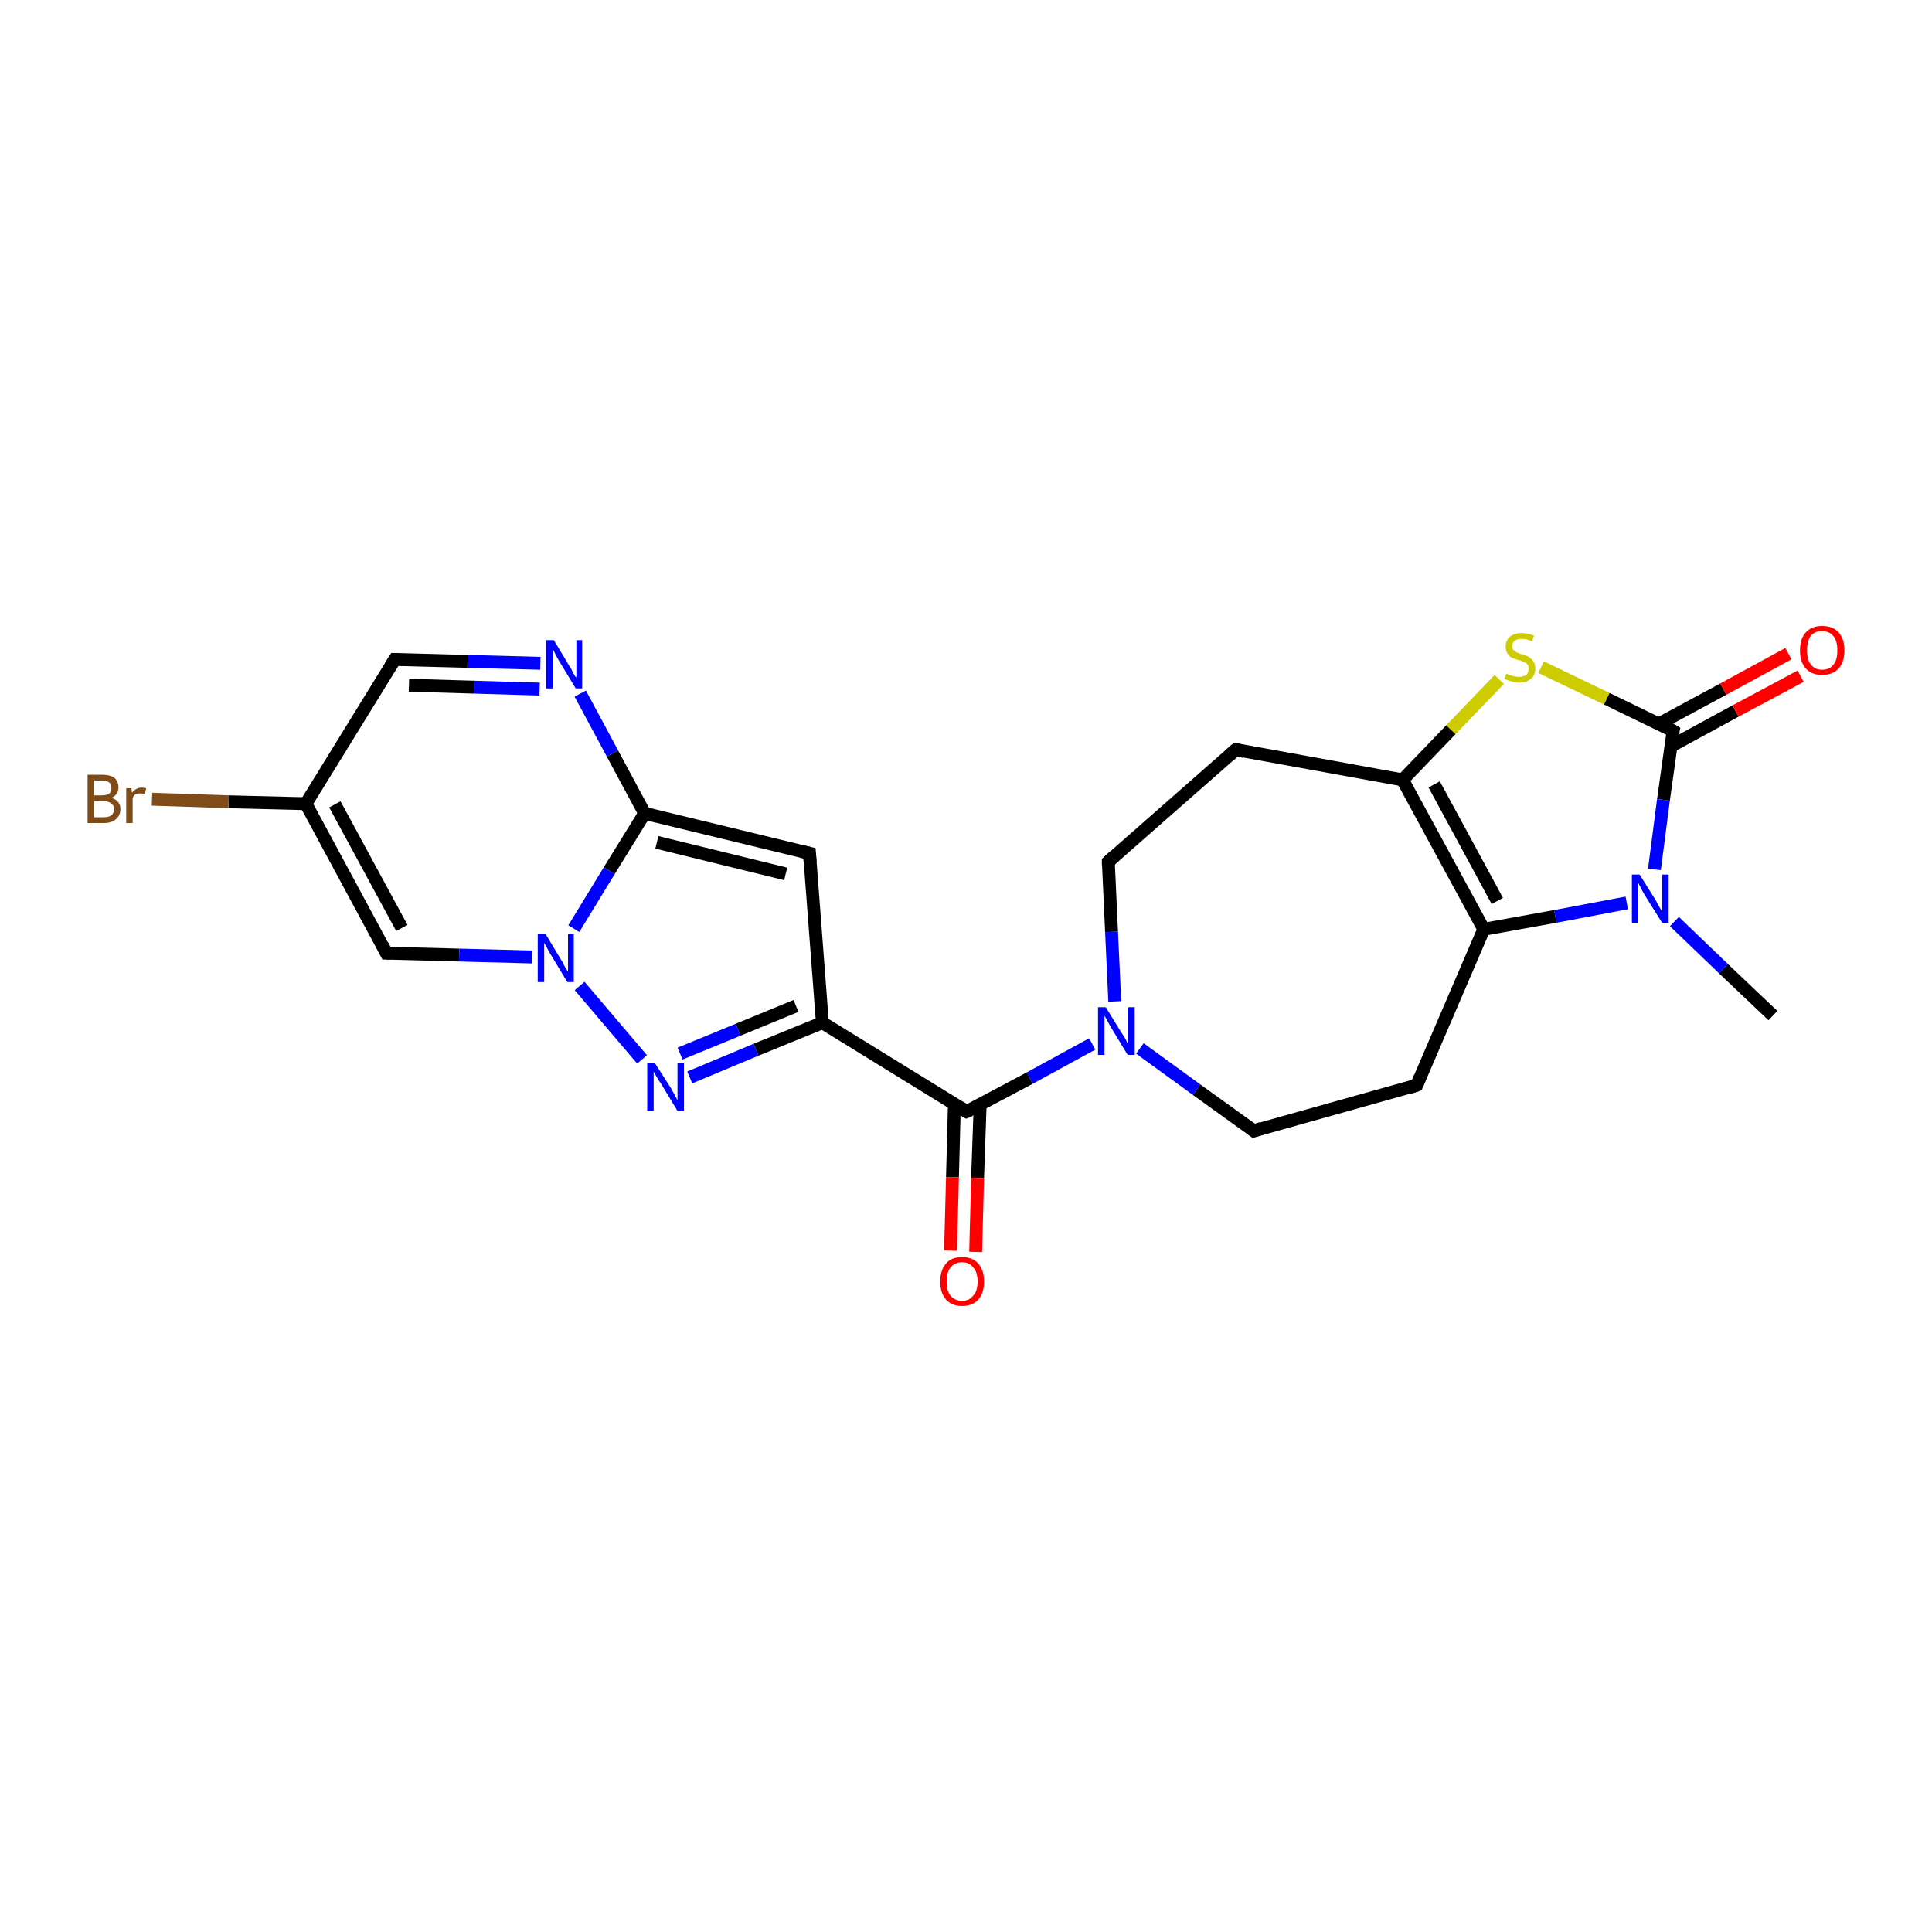 <?xml version='1.0' encoding='iso-8859-1'?>
<svg version='1.1' baseProfile='full'
              xmlns='http://www.w3.org/2000/svg'
                      xmlns:rdkit='http://www.rdkit.org/xml'
                      xmlns:xlink='http://www.w3.org/1999/xlink'
                  xml:space='preserve'
width='300px' height='300px' viewBox='0 0 300 300'>
<!-- END OF HEADER -->
<rect style='opacity:1.0;fill:#FFFFFF;stroke:none' width='300.0' height='300.0' x='0.0' y='0.0'> </rect>
<path class='bond-0 atom-0 atom-1' d='M 275.3,157.7 L 267.6,150.4' style='fill:none;fill-rule:evenodd;stroke:#000000;stroke-width:2.0px;stroke-linecap:butt;stroke-linejoin:miter;stroke-opacity:1' />
<path class='bond-0 atom-0 atom-1' d='M 267.6,150.4 L 260.0,143.1' style='fill:none;fill-rule:evenodd;stroke:#0000FF;stroke-width:2.0px;stroke-linecap:butt;stroke-linejoin:miter;stroke-opacity:1' />
<path class='bond-1 atom-1 atom-2' d='M 252.6,140.2 L 241.5,142.3' style='fill:none;fill-rule:evenodd;stroke:#0000FF;stroke-width:2.0px;stroke-linecap:butt;stroke-linejoin:miter;stroke-opacity:1' />
<path class='bond-1 atom-1 atom-2' d='M 241.5,142.3 L 230.4,144.3' style='fill:none;fill-rule:evenodd;stroke:#000000;stroke-width:2.0px;stroke-linecap:butt;stroke-linejoin:miter;stroke-opacity:1' />
<path class='bond-2 atom-2 atom-3' d='M 230.4,144.3 L 220.0,168.5' style='fill:none;fill-rule:evenodd;stroke:#000000;stroke-width:2.0px;stroke-linecap:butt;stroke-linejoin:miter;stroke-opacity:1' />
<path class='bond-3 atom-3 atom-4' d='M 220.0,168.5 L 194.7,175.6' style='fill:none;fill-rule:evenodd;stroke:#000000;stroke-width:2.0px;stroke-linecap:butt;stroke-linejoin:miter;stroke-opacity:1' />
<path class='bond-4 atom-4 atom-5' d='M 194.7,175.6 L 185.8,169.2' style='fill:none;fill-rule:evenodd;stroke:#000000;stroke-width:2.0px;stroke-linecap:butt;stroke-linejoin:miter;stroke-opacity:1' />
<path class='bond-4 atom-4 atom-5' d='M 185.8,169.2 L 177.0,162.8' style='fill:none;fill-rule:evenodd;stroke:#0000FF;stroke-width:2.0px;stroke-linecap:butt;stroke-linejoin:miter;stroke-opacity:1' />
<path class='bond-5 atom-5 atom-6' d='M 173.1,155.5 L 172.6,144.7' style='fill:none;fill-rule:evenodd;stroke:#0000FF;stroke-width:2.0px;stroke-linecap:butt;stroke-linejoin:miter;stroke-opacity:1' />
<path class='bond-5 atom-5 atom-6' d='M 172.6,144.7 L 172.1,133.8' style='fill:none;fill-rule:evenodd;stroke:#000000;stroke-width:2.0px;stroke-linecap:butt;stroke-linejoin:miter;stroke-opacity:1' />
<path class='bond-6 atom-6 atom-7' d='M 172.1,133.8 L 191.9,116.4' style='fill:none;fill-rule:evenodd;stroke:#000000;stroke-width:2.0px;stroke-linecap:butt;stroke-linejoin:miter;stroke-opacity:1' />
<path class='bond-7 atom-7 atom-8' d='M 191.9,116.4 L 217.8,121.1' style='fill:none;fill-rule:evenodd;stroke:#000000;stroke-width:2.0px;stroke-linecap:butt;stroke-linejoin:miter;stroke-opacity:1' />
<path class='bond-8 atom-8 atom-9' d='M 217.8,121.1 L 225.3,113.3' style='fill:none;fill-rule:evenodd;stroke:#000000;stroke-width:2.0px;stroke-linecap:butt;stroke-linejoin:miter;stroke-opacity:1' />
<path class='bond-8 atom-8 atom-9' d='M 225.3,113.3 L 232.8,105.5' style='fill:none;fill-rule:evenodd;stroke:#CCCC00;stroke-width:2.0px;stroke-linecap:butt;stroke-linejoin:miter;stroke-opacity:1' />
<path class='bond-9 atom-9 atom-10' d='M 239.3,103.6 L 249.5,108.5' style='fill:none;fill-rule:evenodd;stroke:#CCCC00;stroke-width:2.0px;stroke-linecap:butt;stroke-linejoin:miter;stroke-opacity:1' />
<path class='bond-9 atom-9 atom-10' d='M 249.5,108.5 L 259.8,113.5' style='fill:none;fill-rule:evenodd;stroke:#000000;stroke-width:2.0px;stroke-linecap:butt;stroke-linejoin:miter;stroke-opacity:1' />
<path class='bond-10 atom-10 atom-11' d='M 259.4,115.9 L 269.5,110.4' style='fill:none;fill-rule:evenodd;stroke:#000000;stroke-width:2.0px;stroke-linecap:butt;stroke-linejoin:miter;stroke-opacity:1' />
<path class='bond-10 atom-10 atom-11' d='M 269.5,110.4 L 279.6,105.0' style='fill:none;fill-rule:evenodd;stroke:#FF0000;stroke-width:2.0px;stroke-linecap:butt;stroke-linejoin:miter;stroke-opacity:1' />
<path class='bond-10 atom-10 atom-11' d='M 257.6,112.4 L 267.6,107.0' style='fill:none;fill-rule:evenodd;stroke:#000000;stroke-width:2.0px;stroke-linecap:butt;stroke-linejoin:miter;stroke-opacity:1' />
<path class='bond-10 atom-10 atom-11' d='M 267.6,107.0 L 277.7,101.5' style='fill:none;fill-rule:evenodd;stroke:#FF0000;stroke-width:2.0px;stroke-linecap:butt;stroke-linejoin:miter;stroke-opacity:1' />
<path class='bond-11 atom-5 atom-12' d='M 169.6,162.1 L 159.9,167.4' style='fill:none;fill-rule:evenodd;stroke:#0000FF;stroke-width:2.0px;stroke-linecap:butt;stroke-linejoin:miter;stroke-opacity:1' />
<path class='bond-11 atom-5 atom-12' d='M 159.9,167.4 L 150.1,172.6' style='fill:none;fill-rule:evenodd;stroke:#000000;stroke-width:2.0px;stroke-linecap:butt;stroke-linejoin:miter;stroke-opacity:1' />
<path class='bond-12 atom-12 atom-13' d='M 148.2,171.4 L 147.9,182.8' style='fill:none;fill-rule:evenodd;stroke:#000000;stroke-width:2.0px;stroke-linecap:butt;stroke-linejoin:miter;stroke-opacity:1' />
<path class='bond-12 atom-12 atom-13' d='M 147.9,182.8 L 147.6,194.2' style='fill:none;fill-rule:evenodd;stroke:#FF0000;stroke-width:2.0px;stroke-linecap:butt;stroke-linejoin:miter;stroke-opacity:1' />
<path class='bond-12 atom-12 atom-13' d='M 152.2,171.5 L 151.8,182.9' style='fill:none;fill-rule:evenodd;stroke:#000000;stroke-width:2.0px;stroke-linecap:butt;stroke-linejoin:miter;stroke-opacity:1' />
<path class='bond-12 atom-12 atom-13' d='M 151.8,182.9 L 151.5,194.4' style='fill:none;fill-rule:evenodd;stroke:#FF0000;stroke-width:2.0px;stroke-linecap:butt;stroke-linejoin:miter;stroke-opacity:1' />
<path class='bond-13 atom-12 atom-14' d='M 150.1,172.6 L 127.7,158.8' style='fill:none;fill-rule:evenodd;stroke:#000000;stroke-width:2.0px;stroke-linecap:butt;stroke-linejoin:miter;stroke-opacity:1' />
<path class='bond-14 atom-14 atom-15' d='M 127.7,158.8 L 125.7,132.5' style='fill:none;fill-rule:evenodd;stroke:#000000;stroke-width:2.0px;stroke-linecap:butt;stroke-linejoin:miter;stroke-opacity:1' />
<path class='bond-15 atom-15 atom-16' d='M 125.7,132.5 L 100.1,126.3' style='fill:none;fill-rule:evenodd;stroke:#000000;stroke-width:2.0px;stroke-linecap:butt;stroke-linejoin:miter;stroke-opacity:1' />
<path class='bond-15 atom-15 atom-16' d='M 122.0,135.7 L 102.0,130.8' style='fill:none;fill-rule:evenodd;stroke:#000000;stroke-width:2.0px;stroke-linecap:butt;stroke-linejoin:miter;stroke-opacity:1' />
<path class='bond-16 atom-16 atom-17' d='M 100.1,126.3 L 95.1,117.0' style='fill:none;fill-rule:evenodd;stroke:#000000;stroke-width:2.0px;stroke-linecap:butt;stroke-linejoin:miter;stroke-opacity:1' />
<path class='bond-16 atom-16 atom-17' d='M 95.1,117.0 L 90.1,107.7' style='fill:none;fill-rule:evenodd;stroke:#0000FF;stroke-width:2.0px;stroke-linecap:butt;stroke-linejoin:miter;stroke-opacity:1' />
<path class='bond-17 atom-17 atom-18' d='M 83.9,103.0 L 72.6,102.7' style='fill:none;fill-rule:evenodd;stroke:#0000FF;stroke-width:2.0px;stroke-linecap:butt;stroke-linejoin:miter;stroke-opacity:1' />
<path class='bond-17 atom-17 atom-18' d='M 72.6,102.7 L 61.3,102.4' style='fill:none;fill-rule:evenodd;stroke:#000000;stroke-width:2.0px;stroke-linecap:butt;stroke-linejoin:miter;stroke-opacity:1' />
<path class='bond-17 atom-17 atom-18' d='M 83.8,107.0 L 73.6,106.7' style='fill:none;fill-rule:evenodd;stroke:#0000FF;stroke-width:2.0px;stroke-linecap:butt;stroke-linejoin:miter;stroke-opacity:1' />
<path class='bond-17 atom-17 atom-18' d='M 73.6,106.7 L 63.5,106.4' style='fill:none;fill-rule:evenodd;stroke:#000000;stroke-width:2.0px;stroke-linecap:butt;stroke-linejoin:miter;stroke-opacity:1' />
<path class='bond-18 atom-18 atom-19' d='M 61.3,102.4 L 47.5,124.8' style='fill:none;fill-rule:evenodd;stroke:#000000;stroke-width:2.0px;stroke-linecap:butt;stroke-linejoin:miter;stroke-opacity:1' />
<path class='bond-19 atom-19 atom-20' d='M 47.5,124.8 L 35.5,124.5' style='fill:none;fill-rule:evenodd;stroke:#000000;stroke-width:2.0px;stroke-linecap:butt;stroke-linejoin:miter;stroke-opacity:1' />
<path class='bond-19 atom-19 atom-20' d='M 35.5,124.5 L 23.6,124.1' style='fill:none;fill-rule:evenodd;stroke:#7F4C19;stroke-width:2.0px;stroke-linecap:butt;stroke-linejoin:miter;stroke-opacity:1' />
<path class='bond-20 atom-19 atom-21' d='M 47.5,124.8 L 60.0,148.0' style='fill:none;fill-rule:evenodd;stroke:#000000;stroke-width:2.0px;stroke-linecap:butt;stroke-linejoin:miter;stroke-opacity:1' />
<path class='bond-20 atom-19 atom-21' d='M 52.0,124.9 L 62.4,144.1' style='fill:none;fill-rule:evenodd;stroke:#000000;stroke-width:2.0px;stroke-linecap:butt;stroke-linejoin:miter;stroke-opacity:1' />
<path class='bond-21 atom-21 atom-22' d='M 60.0,148.0 L 71.3,148.3' style='fill:none;fill-rule:evenodd;stroke:#000000;stroke-width:2.0px;stroke-linecap:butt;stroke-linejoin:miter;stroke-opacity:1' />
<path class='bond-21 atom-21 atom-22' d='M 71.3,148.3 L 82.6,148.6' style='fill:none;fill-rule:evenodd;stroke:#0000FF;stroke-width:2.0px;stroke-linecap:butt;stroke-linejoin:miter;stroke-opacity:1' />
<path class='bond-22 atom-22 atom-23' d='M 90.0,153.1 L 99.7,164.5' style='fill:none;fill-rule:evenodd;stroke:#0000FF;stroke-width:2.0px;stroke-linecap:butt;stroke-linejoin:miter;stroke-opacity:1' />
<path class='bond-23 atom-10 atom-1' d='M 259.8,113.5 L 258.3,124.2' style='fill:none;fill-rule:evenodd;stroke:#000000;stroke-width:2.0px;stroke-linecap:butt;stroke-linejoin:miter;stroke-opacity:1' />
<path class='bond-23 atom-10 atom-1' d='M 258.3,124.2 L 256.9,135.0' style='fill:none;fill-rule:evenodd;stroke:#0000FF;stroke-width:2.0px;stroke-linecap:butt;stroke-linejoin:miter;stroke-opacity:1' />
<path class='bond-24 atom-23 atom-14' d='M 107.1,167.3 L 117.4,163.0' style='fill:none;fill-rule:evenodd;stroke:#0000FF;stroke-width:2.0px;stroke-linecap:butt;stroke-linejoin:miter;stroke-opacity:1' />
<path class='bond-24 atom-23 atom-14' d='M 117.4,163.0 L 127.7,158.8' style='fill:none;fill-rule:evenodd;stroke:#000000;stroke-width:2.0px;stroke-linecap:butt;stroke-linejoin:miter;stroke-opacity:1' />
<path class='bond-24 atom-23 atom-14' d='M 105.6,163.6 L 114.6,159.9' style='fill:none;fill-rule:evenodd;stroke:#0000FF;stroke-width:2.0px;stroke-linecap:butt;stroke-linejoin:miter;stroke-opacity:1' />
<path class='bond-24 atom-23 atom-14' d='M 114.6,159.9 L 123.6,156.2' style='fill:none;fill-rule:evenodd;stroke:#000000;stroke-width:2.0px;stroke-linecap:butt;stroke-linejoin:miter;stroke-opacity:1' />
<path class='bond-25 atom-8 atom-2' d='M 217.8,121.1 L 230.4,144.3' style='fill:none;fill-rule:evenodd;stroke:#000000;stroke-width:2.0px;stroke-linecap:butt;stroke-linejoin:miter;stroke-opacity:1' />
<path class='bond-25 atom-8 atom-2' d='M 222.7,121.8 L 232.5,139.9' style='fill:none;fill-rule:evenodd;stroke:#000000;stroke-width:2.0px;stroke-linecap:butt;stroke-linejoin:miter;stroke-opacity:1' />
<path class='bond-26 atom-22 atom-16' d='M 89.1,144.2 L 94.6,135.2' style='fill:none;fill-rule:evenodd;stroke:#0000FF;stroke-width:2.0px;stroke-linecap:butt;stroke-linejoin:miter;stroke-opacity:1' />
<path class='bond-26 atom-22 atom-16' d='M 94.6,135.2 L 100.1,126.3' style='fill:none;fill-rule:evenodd;stroke:#000000;stroke-width:2.0px;stroke-linecap:butt;stroke-linejoin:miter;stroke-opacity:1' />
<path d='M 220.5,167.3 L 220.0,168.5 L 218.8,168.9' style='fill:none;stroke:#000000;stroke-width:2.0px;stroke-linecap:butt;stroke-linejoin:miter;stroke-opacity:1;' />
<path d='M 195.9,175.2 L 194.7,175.6 L 194.2,175.2' style='fill:none;stroke:#000000;stroke-width:2.0px;stroke-linecap:butt;stroke-linejoin:miter;stroke-opacity:1;' />
<path d='M 172.1,134.3 L 172.1,133.8 L 173.1,132.9' style='fill:none;stroke:#000000;stroke-width:2.0px;stroke-linecap:butt;stroke-linejoin:miter;stroke-opacity:1;' />
<path d='M 190.9,117.3 L 191.9,116.4 L 193.2,116.7' style='fill:none;stroke:#000000;stroke-width:2.0px;stroke-linecap:butt;stroke-linejoin:miter;stroke-opacity:1;' />
<path d='M 259.3,113.2 L 259.8,113.5 L 259.7,114.0' style='fill:none;stroke:#000000;stroke-width:2.0px;stroke-linecap:butt;stroke-linejoin:miter;stroke-opacity:1;' />
<path d='M 150.6,172.4 L 150.1,172.6 L 149.0,171.9' style='fill:none;stroke:#000000;stroke-width:2.0px;stroke-linecap:butt;stroke-linejoin:miter;stroke-opacity:1;' />
<path d='M 125.8,133.9 L 125.7,132.5 L 124.4,132.2' style='fill:none;stroke:#000000;stroke-width:2.0px;stroke-linecap:butt;stroke-linejoin:miter;stroke-opacity:1;' />
<path d='M 61.9,102.4 L 61.3,102.4 L 60.6,103.5' style='fill:none;stroke:#000000;stroke-width:2.0px;stroke-linecap:butt;stroke-linejoin:miter;stroke-opacity:1;' />
<path d='M 59.4,146.8 L 60.0,148.0 L 60.6,148.0' style='fill:none;stroke:#000000;stroke-width:2.0px;stroke-linecap:butt;stroke-linejoin:miter;stroke-opacity:1;' />
<path class='atom-1' d='M 254.6 135.8
L 257.1 139.8
Q 257.3 140.2, 257.7 140.9
Q 258.1 141.6, 258.1 141.6
L 258.1 135.8
L 259.1 135.8
L 259.1 143.3
L 258.1 143.3
L 255.4 139.0
Q 255.1 138.5, 254.8 137.9
Q 254.5 137.3, 254.4 137.1
L 254.4 143.3
L 253.4 143.3
L 253.4 135.8
L 254.6 135.8
' fill='#0000FF'/>
<path class='atom-5' d='M 171.7 156.4
L 174.1 160.3
Q 174.4 160.7, 174.8 161.4
Q 175.1 162.1, 175.2 162.2
L 175.2 156.4
L 176.2 156.4
L 176.2 163.8
L 175.1 163.8
L 172.5 159.5
Q 172.2 159.0, 171.9 158.4
Q 171.6 157.9, 171.5 157.7
L 171.5 163.8
L 170.5 163.8
L 170.5 156.4
L 171.7 156.4
' fill='#0000FF'/>
<path class='atom-9' d='M 233.9 104.6
Q 234.0 104.6, 234.3 104.8
Q 234.7 104.9, 235.1 105.0
Q 235.5 105.1, 235.8 105.1
Q 236.5 105.1, 237.0 104.8
Q 237.4 104.4, 237.4 103.8
Q 237.4 103.4, 237.2 103.2
Q 237.0 102.9, 236.6 102.8
Q 236.3 102.6, 235.8 102.5
Q 235.1 102.3, 234.7 102.1
Q 234.3 101.9, 234.1 101.5
Q 233.8 101.1, 233.8 100.4
Q 233.8 99.5, 234.4 98.9
Q 235.1 98.3, 236.3 98.3
Q 237.2 98.3, 238.2 98.7
L 237.9 99.6
Q 237.0 99.2, 236.4 99.2
Q 235.6 99.2, 235.2 99.5
Q 234.8 99.8, 234.8 100.3
Q 234.8 100.7, 235.0 100.9
Q 235.3 101.2, 235.5 101.3
Q 235.9 101.5, 236.4 101.6
Q 237.0 101.8, 237.4 102.0
Q 237.8 102.3, 238.1 102.7
Q 238.4 103.1, 238.4 103.8
Q 238.4 104.9, 237.7 105.4
Q 237.0 106.0, 235.9 106.0
Q 235.2 106.0, 234.7 105.8
Q 234.2 105.7, 233.6 105.4
L 233.9 104.6
' fill='#CCCC00'/>
<path class='atom-11' d='M 279.5 101.0
Q 279.5 99.2, 280.4 98.2
Q 281.3 97.2, 282.9 97.2
Q 284.6 97.2, 285.5 98.2
Q 286.4 99.2, 286.4 101.0
Q 286.4 102.8, 285.5 103.8
Q 284.6 104.8, 282.9 104.8
Q 281.3 104.8, 280.4 103.8
Q 279.5 102.8, 279.5 101.0
M 282.9 104.0
Q 284.1 104.0, 284.7 103.2
Q 285.3 102.5, 285.3 101.0
Q 285.3 99.5, 284.7 98.8
Q 284.1 98.0, 282.9 98.0
Q 281.8 98.0, 281.2 98.7
Q 280.6 99.5, 280.6 101.0
Q 280.6 102.5, 281.2 103.2
Q 281.8 104.0, 282.9 104.0
' fill='#FF0000'/>
<path class='atom-13' d='M 146.0 199.0
Q 146.0 197.2, 146.9 196.2
Q 147.7 195.2, 149.4 195.2
Q 151.0 195.2, 151.9 196.2
Q 152.8 197.2, 152.8 199.0
Q 152.8 200.8, 151.9 201.8
Q 151.0 202.8, 149.4 202.8
Q 147.8 202.8, 146.9 201.8
Q 146.0 200.8, 146.0 199.0
M 149.4 202.0
Q 150.5 202.0, 151.1 201.2
Q 151.8 200.5, 151.8 199.0
Q 151.8 197.5, 151.1 196.8
Q 150.5 196.0, 149.4 196.0
Q 148.3 196.0, 147.6 196.8
Q 147.0 197.5, 147.0 199.0
Q 147.0 200.5, 147.6 201.2
Q 148.3 202.0, 149.4 202.0
' fill='#FF0000'/>
<path class='atom-17' d='M 86.0 99.4
L 88.4 103.4
Q 88.7 103.8, 89.0 104.5
Q 89.4 105.2, 89.5 105.2
L 89.5 99.4
L 90.4 99.4
L 90.4 106.9
L 89.4 106.9
L 86.8 102.6
Q 86.5 102.1, 86.2 101.5
Q 85.9 100.9, 85.8 100.7
L 85.8 106.9
L 84.8 106.9
L 84.8 99.4
L 86.0 99.4
' fill='#0000FF'/>
<path class='atom-20' d='M 17.3 123.9
Q 18.0 124.1, 18.3 124.5
Q 18.7 124.9, 18.7 125.6
Q 18.7 126.6, 18.0 127.2
Q 17.4 127.8, 16.1 127.8
L 13.6 127.8
L 13.6 120.3
L 15.8 120.3
Q 17.1 120.3, 17.8 120.8
Q 18.4 121.4, 18.4 122.3
Q 18.4 123.4, 17.3 123.9
M 14.6 121.2
L 14.6 123.5
L 15.8 123.5
Q 16.6 123.5, 17.0 123.2
Q 17.3 122.9, 17.3 122.3
Q 17.3 121.2, 15.8 121.2
L 14.6 121.2
M 16.1 126.9
Q 16.9 126.9, 17.3 126.6
Q 17.7 126.3, 17.7 125.6
Q 17.7 125.0, 17.2 124.7
Q 16.8 124.4, 16.0 124.4
L 14.6 124.4
L 14.6 126.9
L 16.1 126.9
' fill='#7F4C19'/>
<path class='atom-20' d='M 20.4 122.4
L 20.5 123.1
Q 21.1 122.3, 22.0 122.3
Q 22.3 122.3, 22.7 122.4
L 22.5 123.3
Q 22.1 123.2, 21.8 123.2
Q 21.4 123.2, 21.1 123.3
Q 20.8 123.5, 20.6 123.9
L 20.6 127.8
L 19.6 127.8
L 19.6 122.4
L 20.4 122.4
' fill='#7F4C19'/>
<path class='atom-22' d='M 84.7 145.0
L 87.1 149.0
Q 87.4 149.4, 87.7 150.1
Q 88.1 150.8, 88.2 150.8
L 88.2 145.0
L 89.1 145.0
L 89.1 152.5
L 88.1 152.5
L 85.5 148.2
Q 85.2 147.7, 84.9 147.1
Q 84.5 146.5, 84.5 146.3
L 84.5 152.5
L 83.5 152.5
L 83.5 145.0
L 84.7 145.0
' fill='#0000FF'/>
<path class='atom-23' d='M 101.7 165.1
L 104.2 169.0
Q 104.4 169.4, 104.8 170.1
Q 105.2 170.8, 105.2 170.9
L 105.2 165.1
L 106.2 165.1
L 106.2 172.5
L 105.2 172.5
L 102.6 168.2
Q 102.2 167.7, 101.9 167.1
Q 101.6 166.6, 101.5 166.4
L 101.5 172.5
L 100.5 172.5
L 100.5 165.1
L 101.7 165.1
' fill='#0000FF'/>
</svg>
